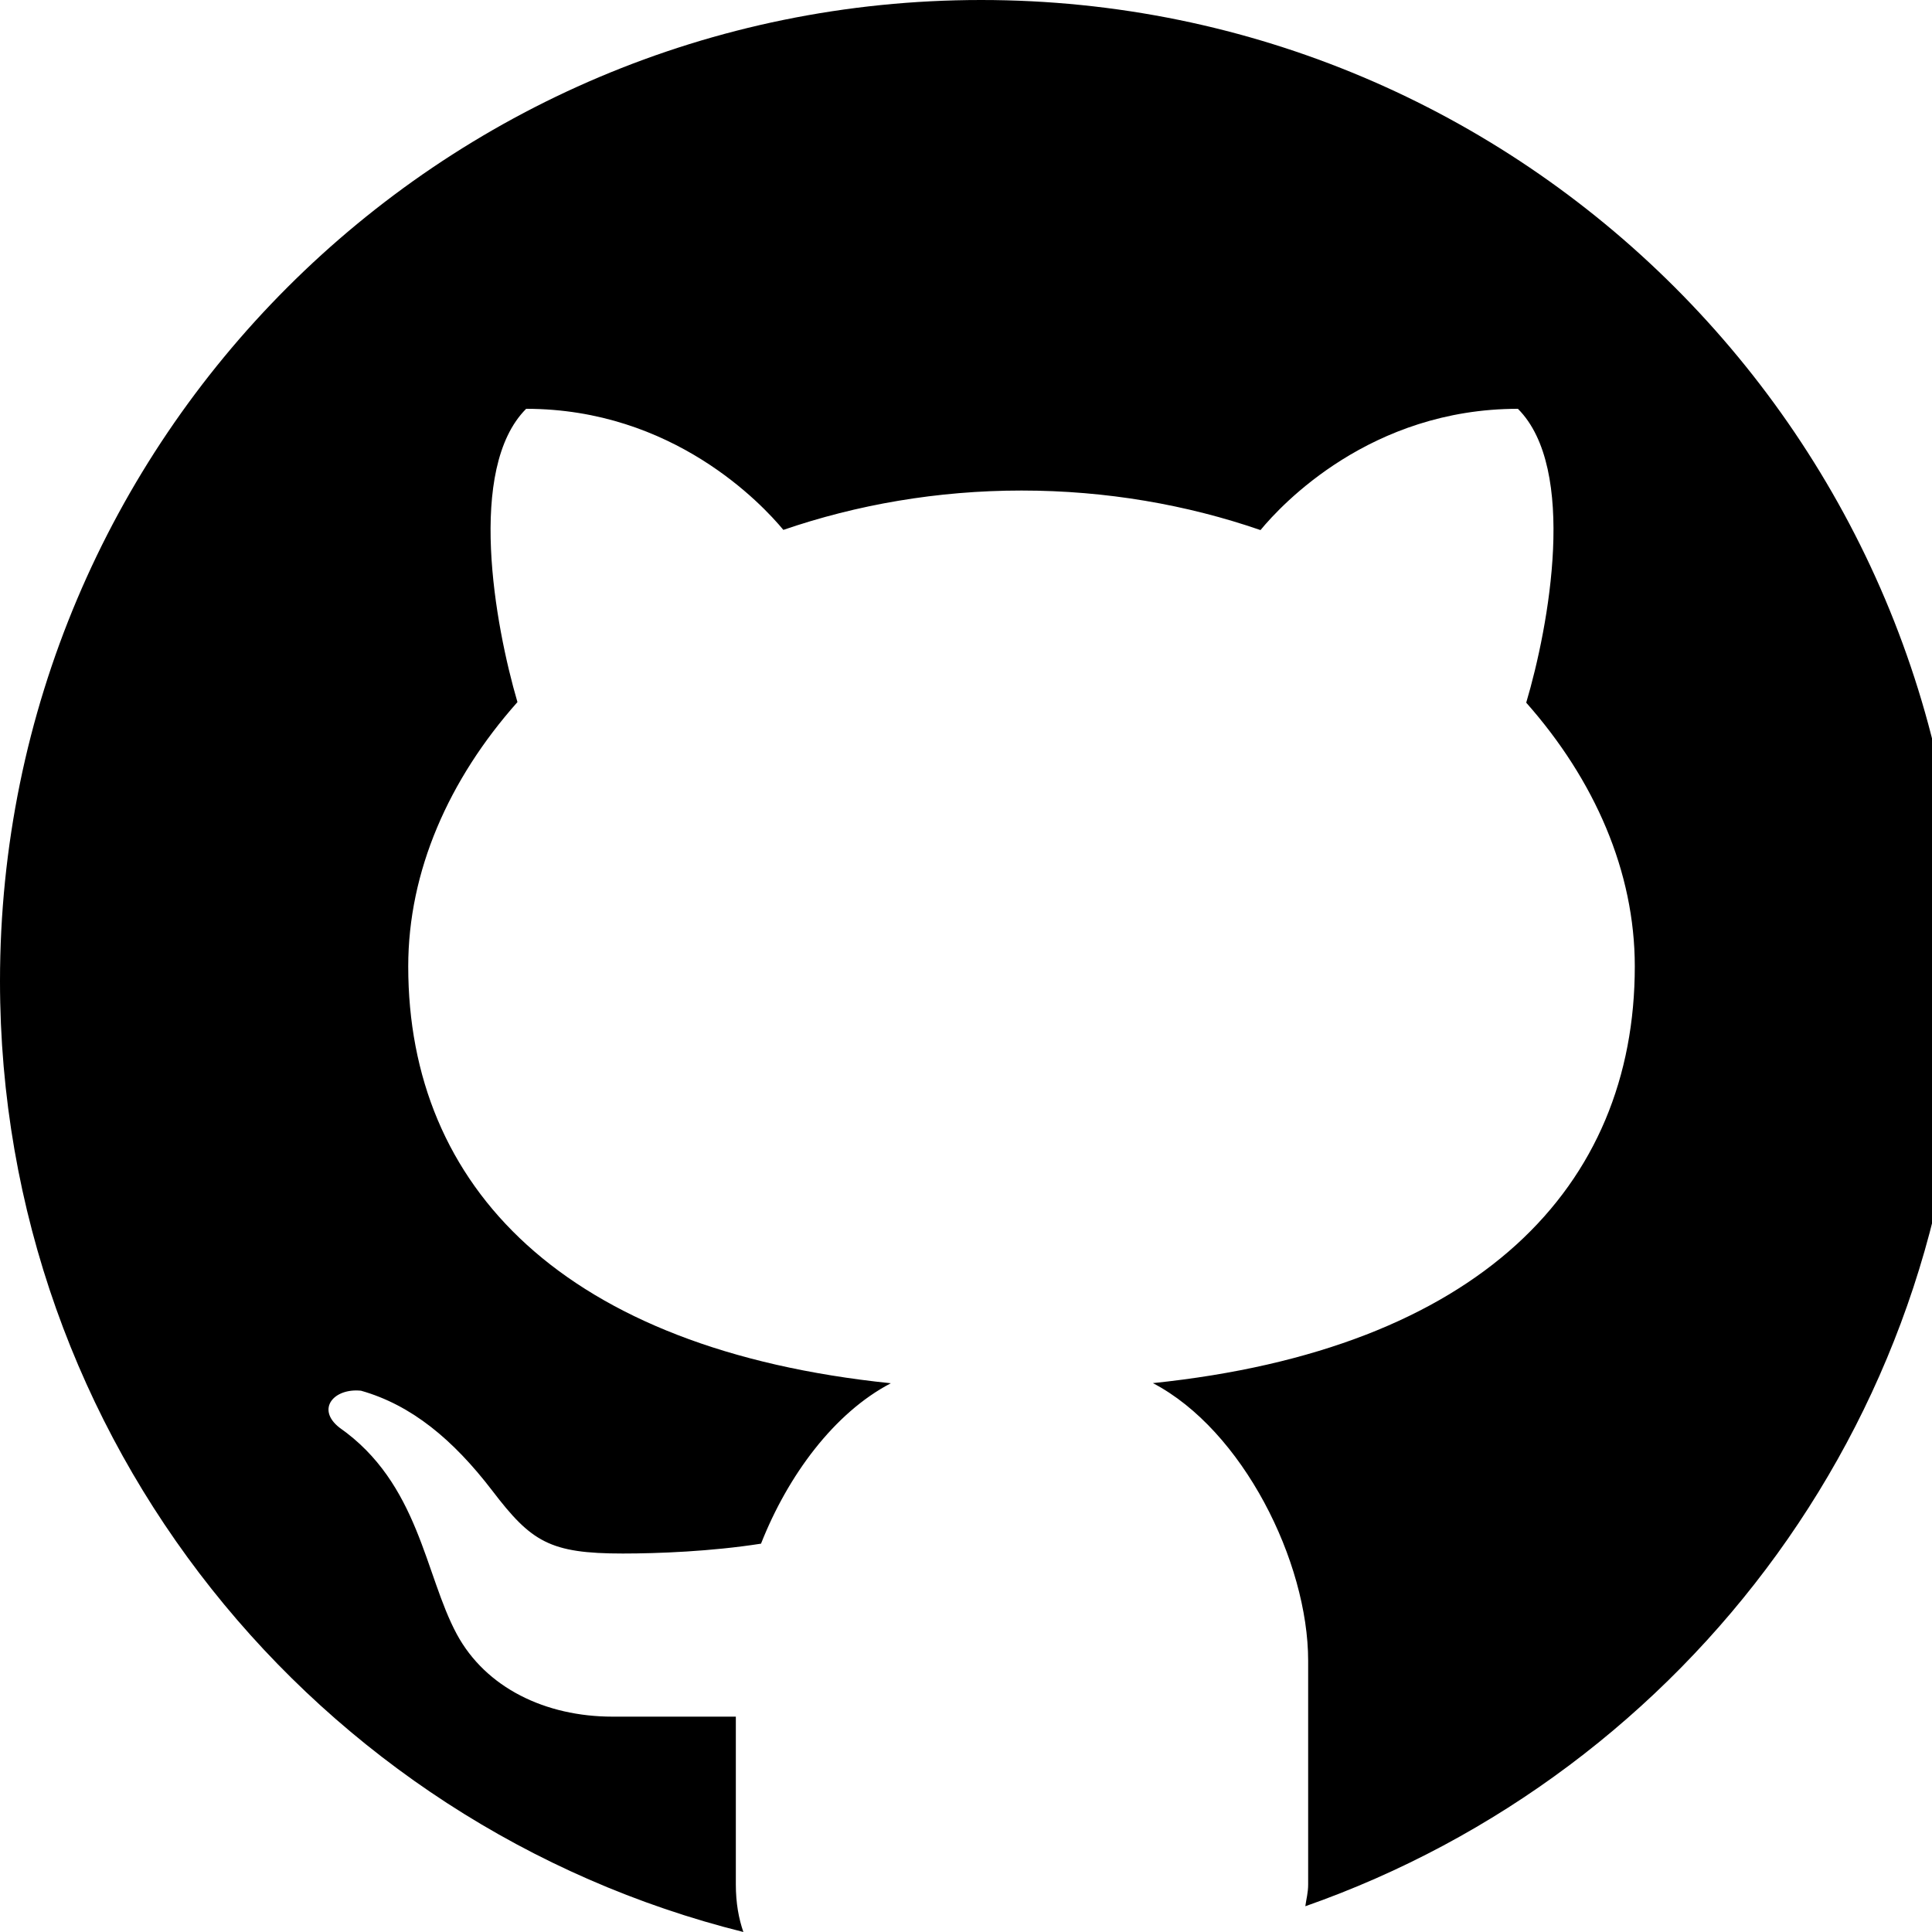 <svg width="30" height="30" viewBox="0 0 30 30" fill="none" xmlns="http://www.w3.org/2000/svg">
<g clip-path="url(#clip0_4615_30116)">
<path d="M15.235 0C6.821 0 0 6.821 0 15.235C0 22.374 4.916 28.347 11.543 30C11.472 29.794 11.426 29.556 11.426 29.26V26.656C10.808 26.656 9.772 26.656 9.512 26.656C8.469 26.656 7.543 26.208 7.093 25.375C6.594 24.449 6.508 23.034 5.271 22.168C4.904 21.88 5.184 21.551 5.606 21.595C6.387 21.816 7.035 22.352 7.644 23.147C8.251 23.943 8.537 24.123 9.67 24.123C10.22 24.123 11.043 24.091 11.817 23.97C12.234 22.912 12.953 21.938 13.833 21.479C8.76 20.957 6.339 18.433 6.339 15.006C6.339 13.531 6.967 12.104 8.035 10.902C7.685 9.708 7.244 7.275 8.17 6.348C10.452 6.348 11.832 7.828 12.164 8.228C13.301 7.838 14.551 7.617 15.863 7.617C17.179 7.617 18.433 7.838 19.573 8.231C19.901 7.833 21.282 6.348 23.57 6.348C24.499 7.276 24.053 9.72 23.699 10.911C24.761 12.111 25.385 13.534 25.385 15.006C25.385 18.43 22.968 20.953 17.902 21.477C19.296 22.205 20.313 24.249 20.313 25.789V29.26C20.313 29.392 20.284 29.487 20.269 29.6C26.205 27.519 30.47 21.882 30.47 15.235C30.47 6.821 23.648 0 15.235 0Z" fill="black"/>
</g>
<defs>
<clipPath id="clip0_4615_30116">
<rect width="30" height="30" fill="white"/>
</clipPath>
</defs>
</svg>
